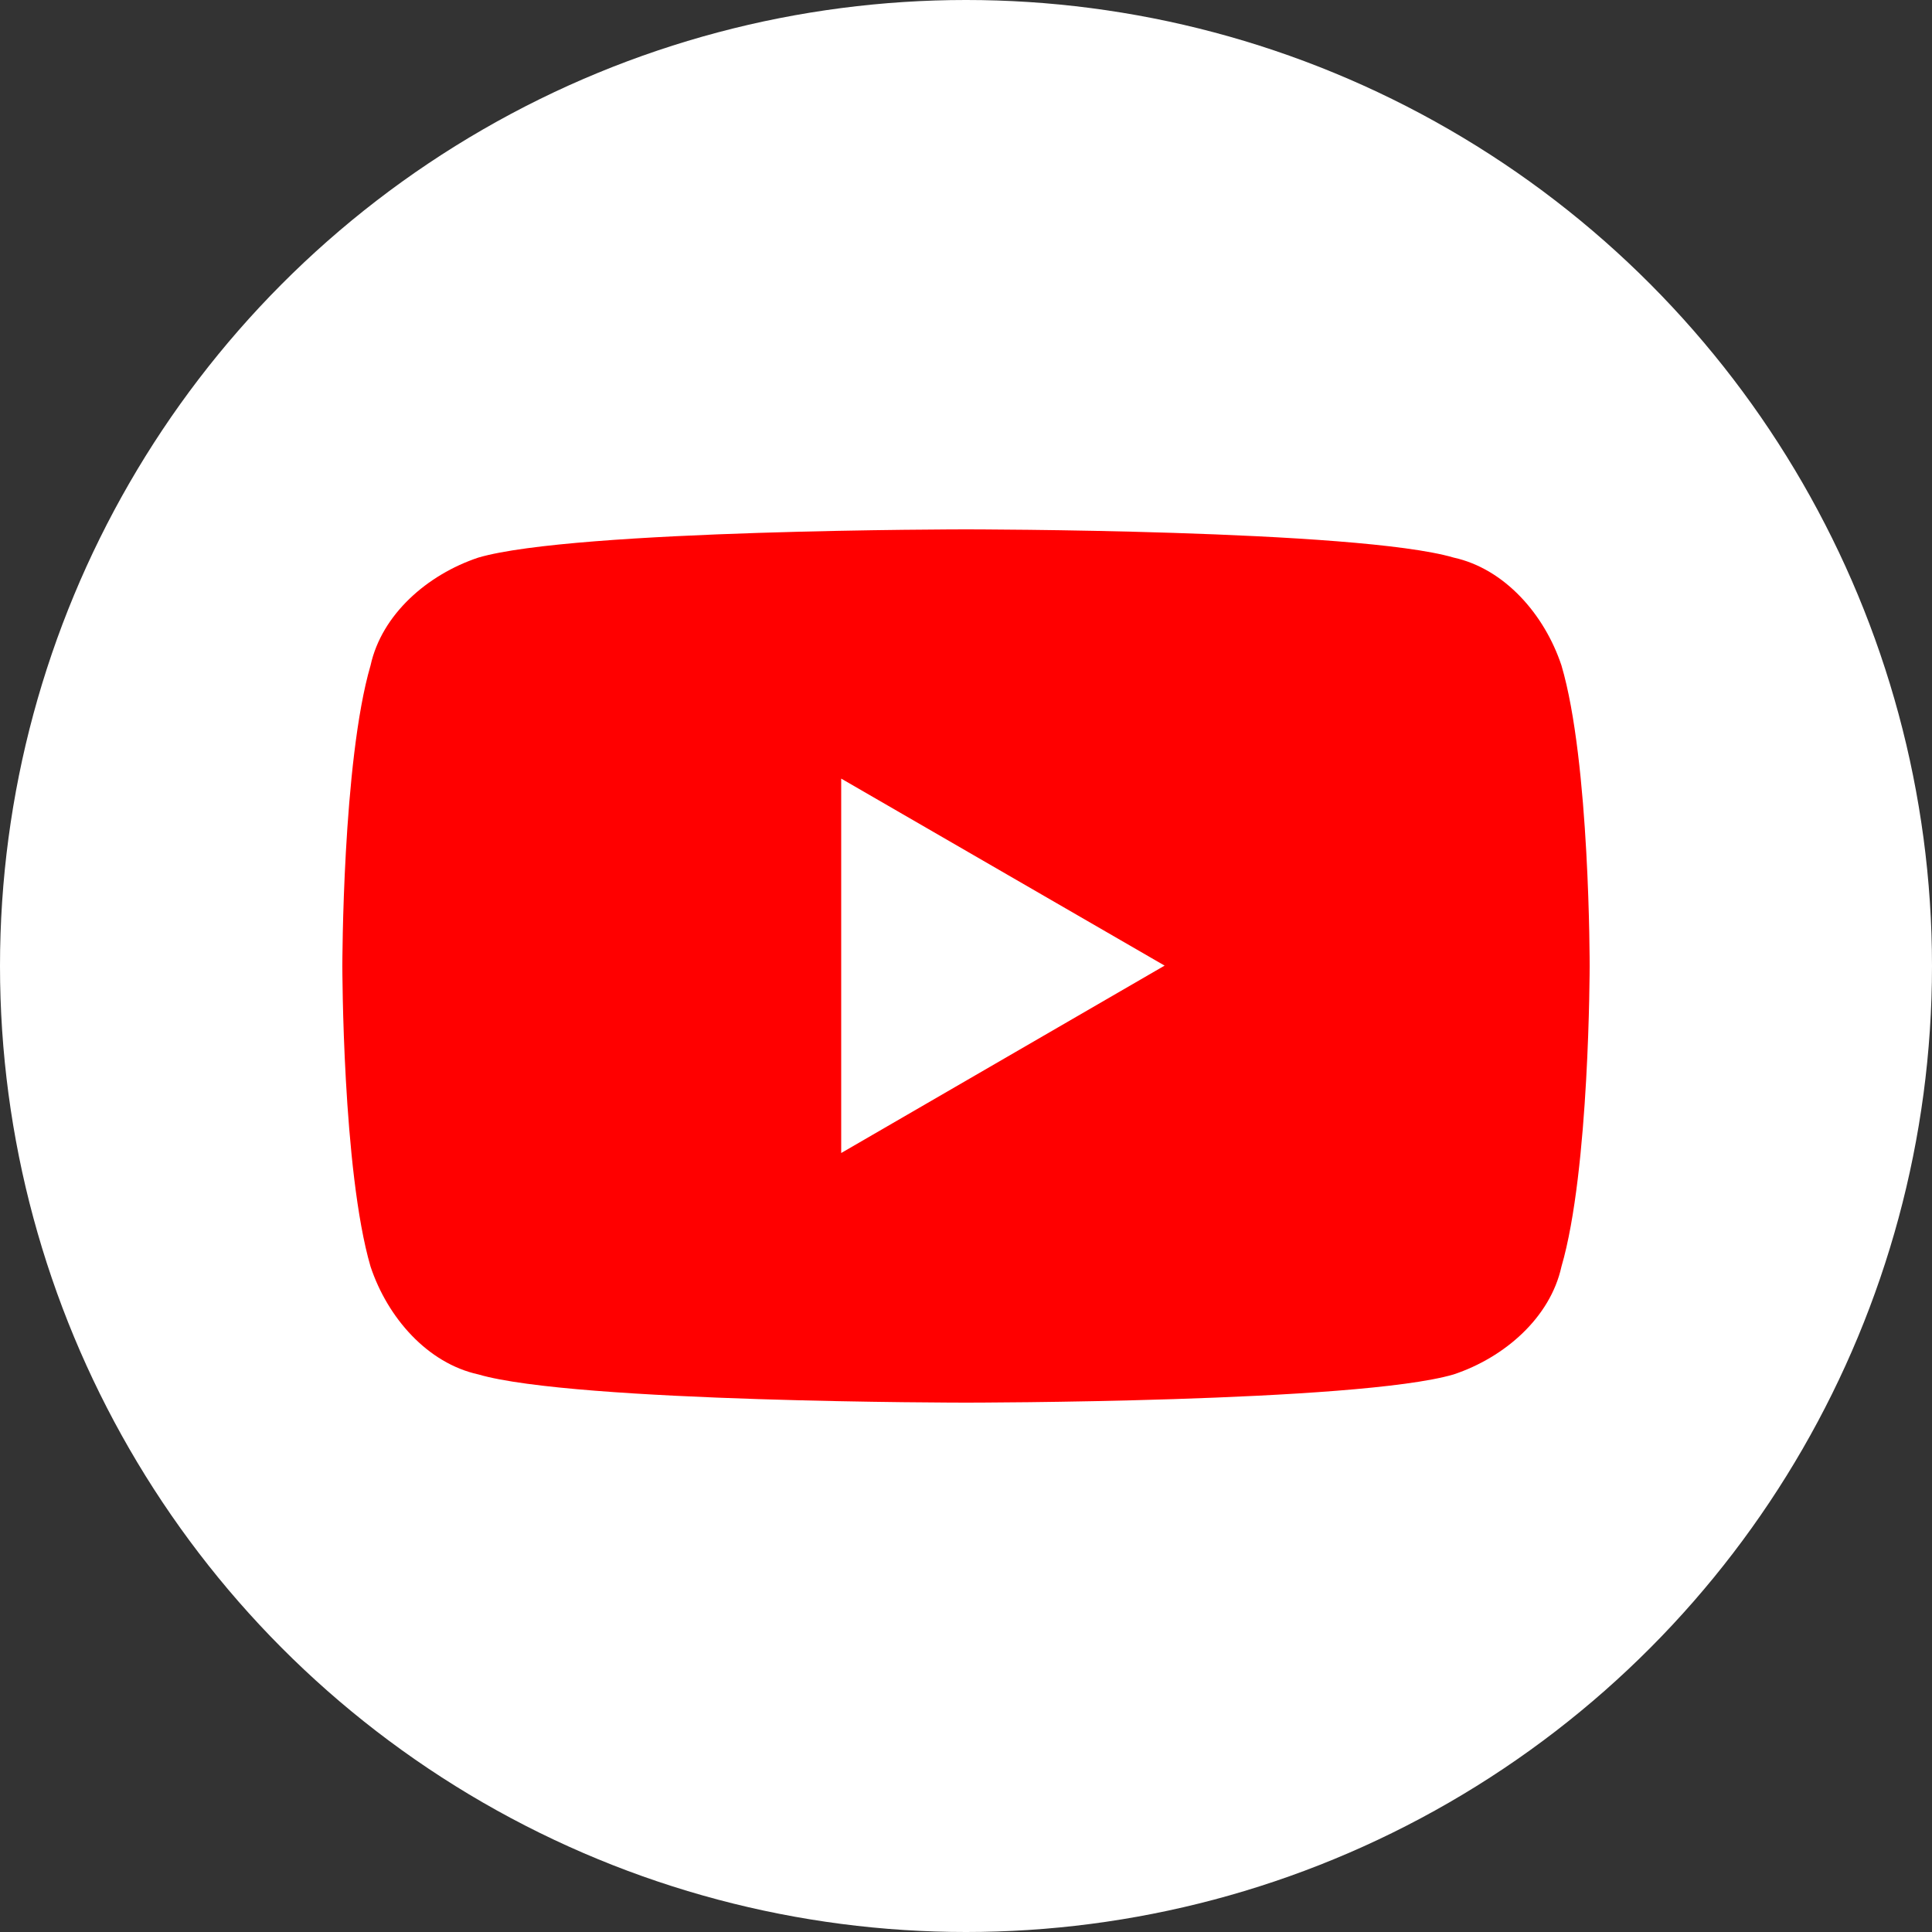 <?xml version="1.0" encoding="utf-8"?>
<!-- Generator: Adobe Illustrator 26.5.0, SVG Export Plug-In . SVG Version: 6.00 Build 0)  -->
<svg version="1.1" xmlns="http://www.w3.org/2000/svg" xmlns:xlink="http://www.w3.org/1999/xlink" x="0px" y="0px"
	 viewBox="0 0 500 500" style="enable-background:new 0 0 500 500;" xml:space="preserve">
<rect x="0" y="0" width="500" height="500" fill="#333333" stroke="none"/>
<style type="text/css">
	.st0{fill:#FFFFFF;}
	.st1{fill:#FF0000;}
	.st2{display:none;}
	.st3{display:inline;}
	.st4{fill:#1DA1DC;}
</style>
<g id="レイヤー_1">
	<g>
		<circle class="st0" cx="250" cy="250" r="250"/>
		<path class="st1" d="M404.1,172.2c-4.4-13.2-14.7-25-27.9-27.9C351.3,137,250,137,250,137s-101.3,0-126.2,7.3
			c-13.2,4.4-25,14.7-27.9,27.9c-7.3,25-7.3,77.8-7.3,77.8s0,52.8,7.3,77.8c4.4,13.2,14.7,25,27.9,27.9C148.7,363,250,363,250,363
			s101.3,0,126.2-7.3c13.2-4.4,25-14.7,27.9-27.9c7.3-25,7.3-77.8,7.3-77.8S411.5,197.2,404.1,172.2z M217.7,298.4v-96.9l83.7,48.4
			L217.7,298.4z"/>
	</g>
</g>
<g id="レイヤー_2" class="st2">
	<g class="st3">
		<circle class="st0" cx="250" cy="250" r="250"/>
		<path class="st4" d="M207.2,344.2c86.5,0,134.6-73.1,134.6-135.6c0-1.9,0-3.8,0-5.8c9.6-6.7,17.3-15.4,24-25
			c-8.7,3.8-17.3,6.7-26.9,7.7c9.6-5.8,17.3-15.4,21.2-26c-9.6,5.8-19.2,9.6-29.8,11.5c-8.7-9.6-21.2-15.4-34.6-15.4
			c-26,0-48.1,21.2-48.1,48.1c0,3.8,0,7.7,1,10.6c-39.4-1.9-75-21.2-98.1-50c-3.8,6.7-6.7,15.4-6.7,24c0,16.3,8.7,30.8,21.2,39.4
			c-7.7,0-15.4-1.9-21.2-5.8c0,0,0,0,0,1c0,23.1,16.3,42.3,38.5,47.1c-3.8,1-8.7,1.9-12.5,1.9c-2.9,0-5.8,0-8.7-1
			c5.8,19.2,24,32.7,44.2,32.7C189,316.3,168.8,324,145.7,324c-3.8,0-7.7,0-11.5-1C154.3,336.5,179.3,344.2,207.2,344.2"/>
	</g>
</g>
</svg>
